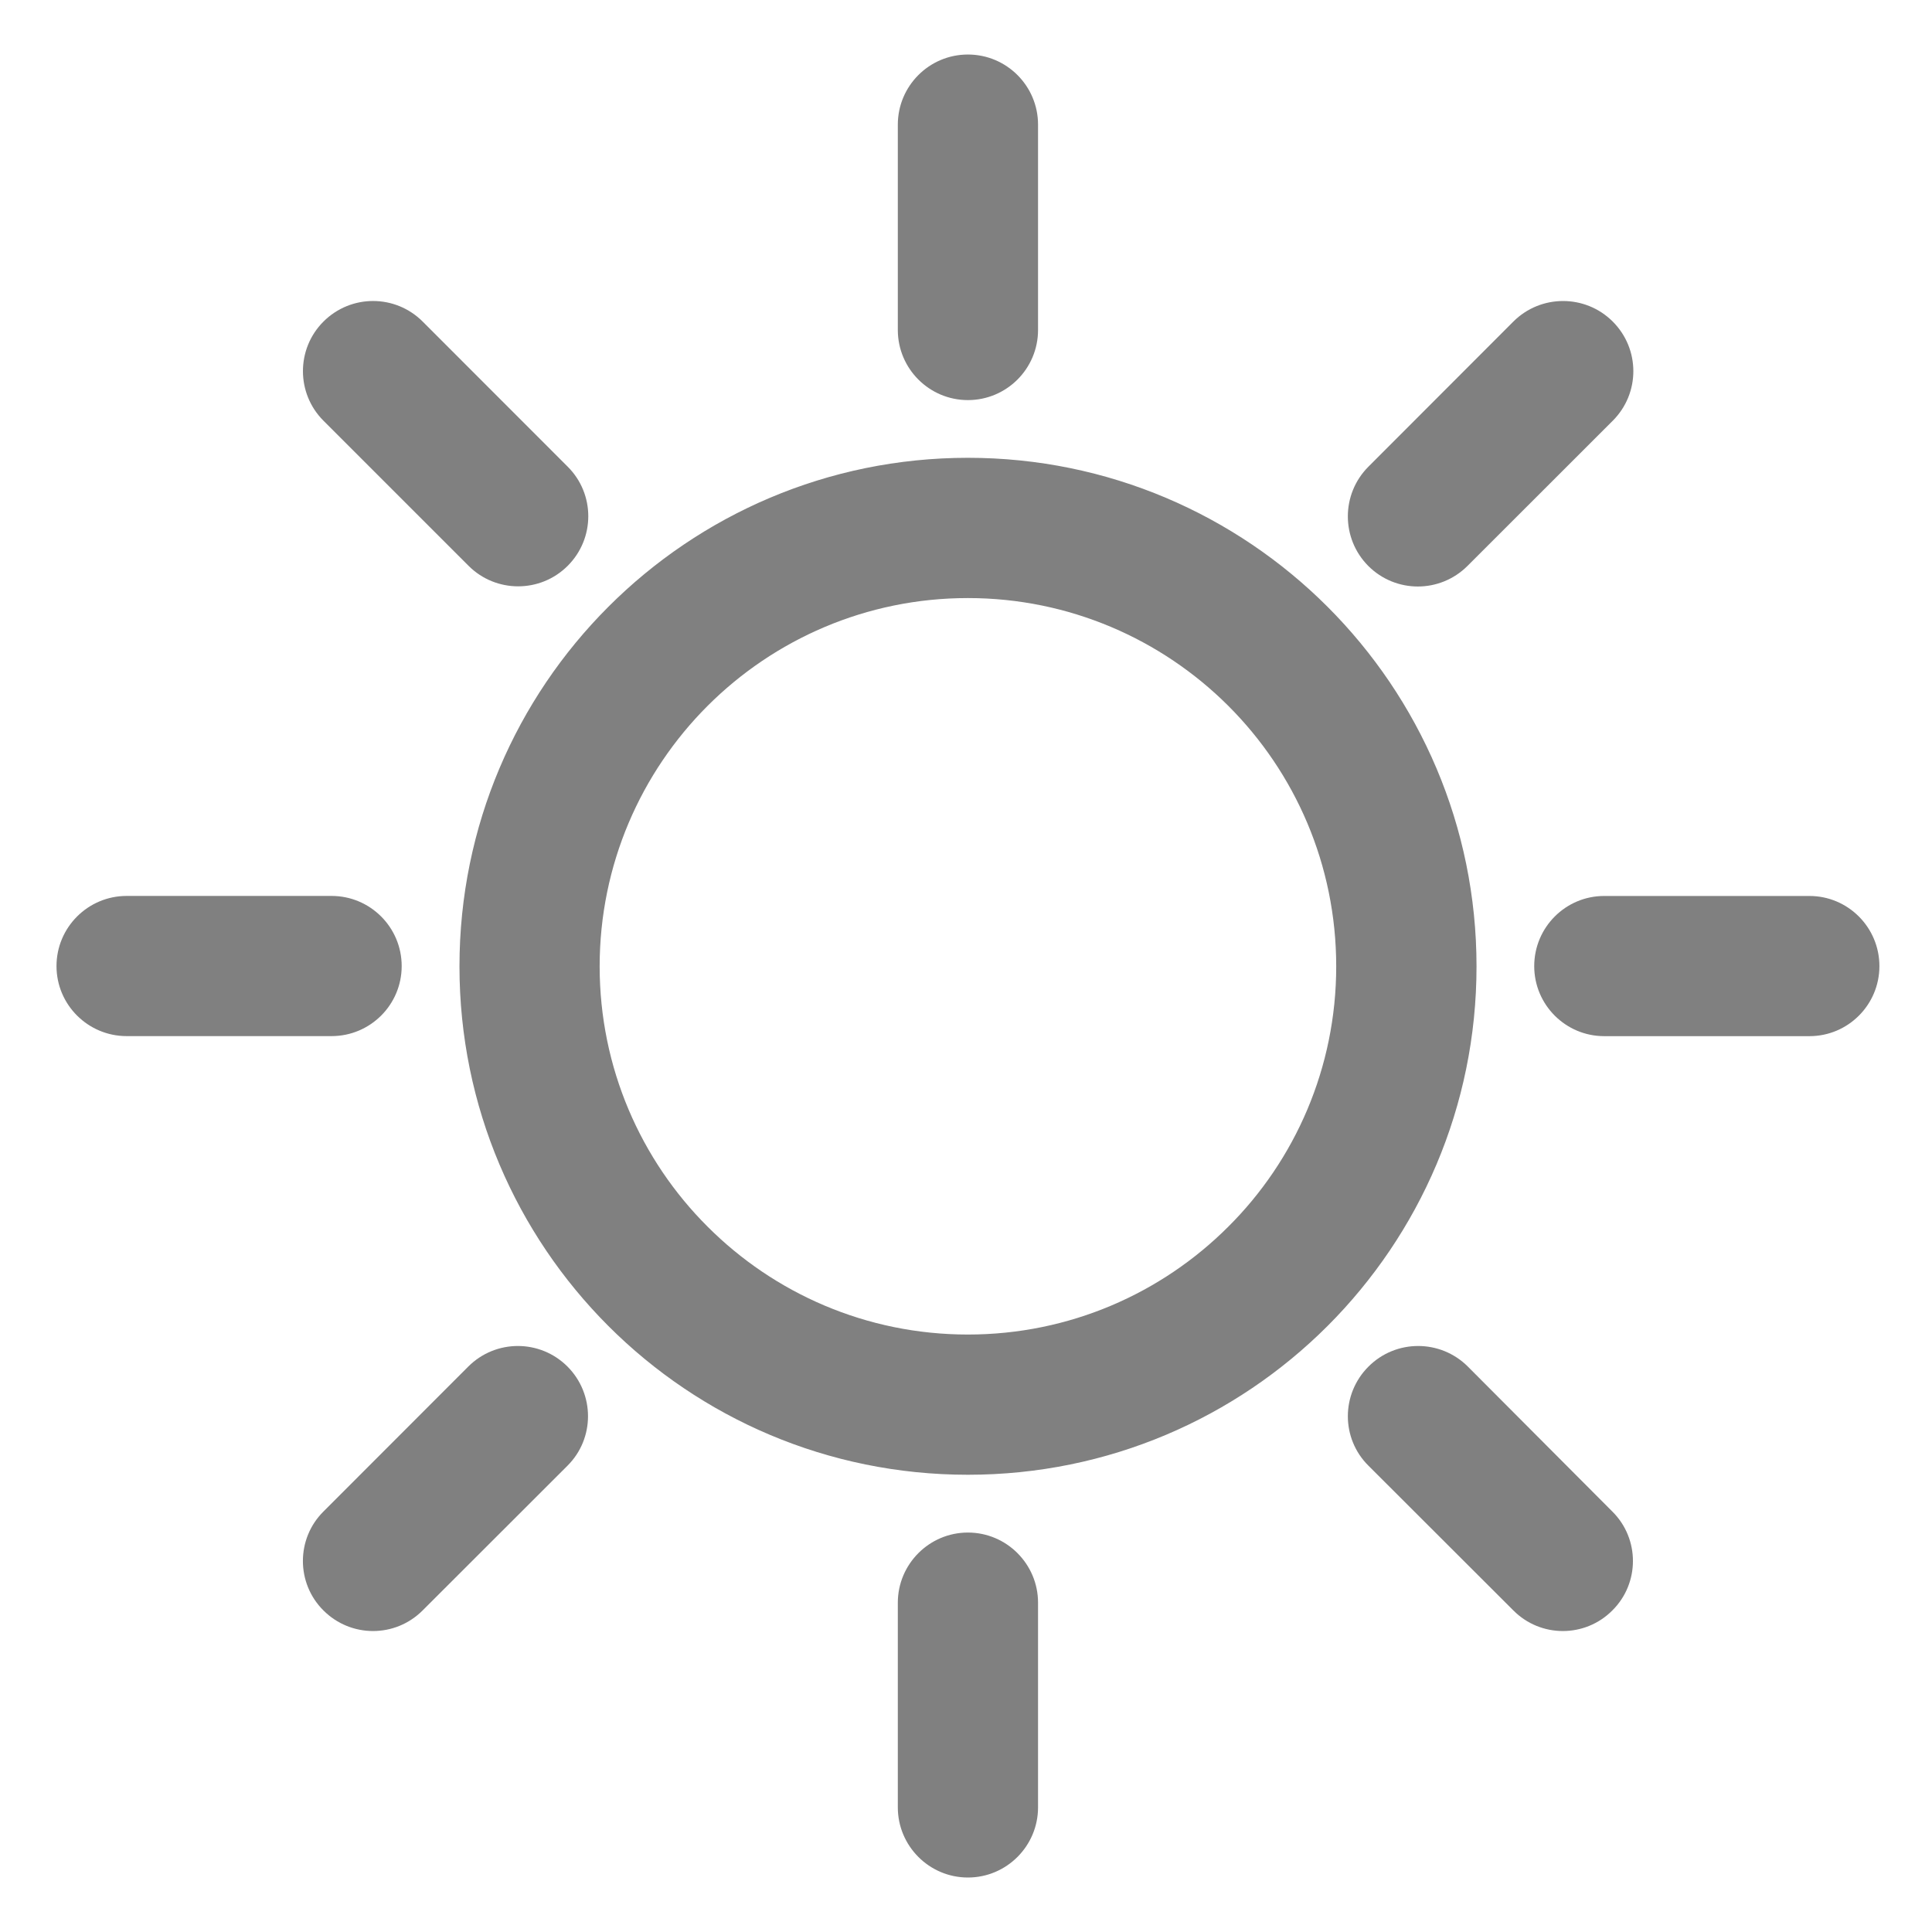<?xml version="1.0" encoding="utf-8"?>
<!-- Generator: Adobe Illustrator 14.0.0, SVG Export Plug-In . SVG Version: 6.00 Build 43363)  -->
<!DOCTYPE svg PUBLIC "-//W3C//DTD SVG 1.1//EN" "http://www.w3.org/Graphics/SVG/1.1/DTD/svg11.dtd">
<svg version="1.1" id="Layer_1" xmlns="http://www.w3.org/2000/svg" xmlns:xlink="http://www.w3.org/1999/xlink" x="0px" y="0px"
	 width="45px" height="45px" viewBox="0 0 45 45" enable-background="new 0 0 45 45" xml:space="preserve">
<path fill="#808080" d="M22.544,10.663c3.271,0,6.233,1.327,8.377,3.47c2.142,2.142,3.47,5.104,3.47,8.376
	c0,3.272-1.328,6.233-3.47,8.376c-2.144,2.143-5.105,3.465-8.377,3.465c-3.27,0-6.231-1.322-8.374-3.465
	c-2.142-2.144-3.468-5.104-3.468-8.376c0-3.272,1.326-6.234,3.468-8.376C16.313,11.99,19.274,10.663,22.544,10.663L22.544,10.663z
	 M13.223,10.87l-3.378-3.38c-0.639-0.639-1.671-0.639-2.311,0c-0.637,0.637-0.637,1.672,0,2.309l3.38,3.38
	c0.637,0.637,1.672,0.637,2.309,0C13.862,12.54,13.862,11.507,13.223,10.87L13.223,10.87z M7.723,20.868
	c0.902,0,1.633,0.732,1.633,1.634c0,0.9-0.731,1.631-1.633,1.631H2.95c-0.901,0-1.634-0.731-1.634-1.631
	c0-0.902,0.733-1.634,1.634-1.634H7.723L7.723,20.868z M10.907,31.83l-3.374,3.377c-0.637,0.634-0.637,1.669,0,2.303
	c0.64,0.64,1.672,0.64,2.311,0l3.374-3.371c0.637-0.634,0.637-1.669,0-2.309C12.579,31.191,11.546,31.191,10.907,31.83L10.907,31.83
	z M20.912,37.33c0-0.899,0.732-1.634,1.632-1.634c0.902,0,1.634,0.734,1.634,1.634v4.767c0,0.899-0.731,1.634-1.634,1.634
	c-0.9,0-1.632-0.734-1.632-1.634V37.33L20.912,37.33z M31.874,34.139l3.375,3.371c0.636,0.64,1.67,0.64,2.306,0
	c0.639-0.634,0.639-1.669,0-2.303l-3.366-3.377c-0.64-0.639-1.676-0.639-2.314,0C31.234,32.47,31.234,33.505,31.874,34.139
	L31.874,34.139z M37.364,24.134c-0.898,0-1.629-0.731-1.629-1.631c0-0.902,0.73-1.634,1.629-1.634h4.782
	c0.898,0,1.629,0.732,1.629,1.634c0,0.9-0.73,1.631-1.629,1.631H37.364L37.364,24.134z M34.179,13.183l3.384-3.382
	c0.641-0.639,0.641-1.672,0-2.312c-0.638-0.637-1.674-0.637-2.313,0l-3.379,3.383c-0.636,0.639-0.636,1.672,0,2.311
	C32.509,13.82,33.539,13.82,34.179,13.183L34.179,13.183z M24.178,7.685c0,0.902-0.731,1.634-1.634,1.634
	c-0.9,0-1.632-0.732-1.632-1.634V2.904c0-0.903,0.732-1.634,1.632-1.634c0.902,0,1.634,0.731,1.634,1.634V7.685L24.178,7.685z
	 M28.61,16.441c-1.553-1.55-3.7-2.511-6.066-2.511c-2.365,0-4.512,0.961-6.063,2.511c-1.553,1.553-2.514,3.7-2.514,6.068
	c0,2.362,0.961,4.514,2.514,6.062c1.551,1.553,3.698,2.513,6.063,2.513c2.366,0,4.514-0.96,6.066-2.513
	c1.555-1.548,2.513-3.7,2.513-6.062C31.123,20.141,30.165,17.995,28.61,16.441z"/>
</svg>
